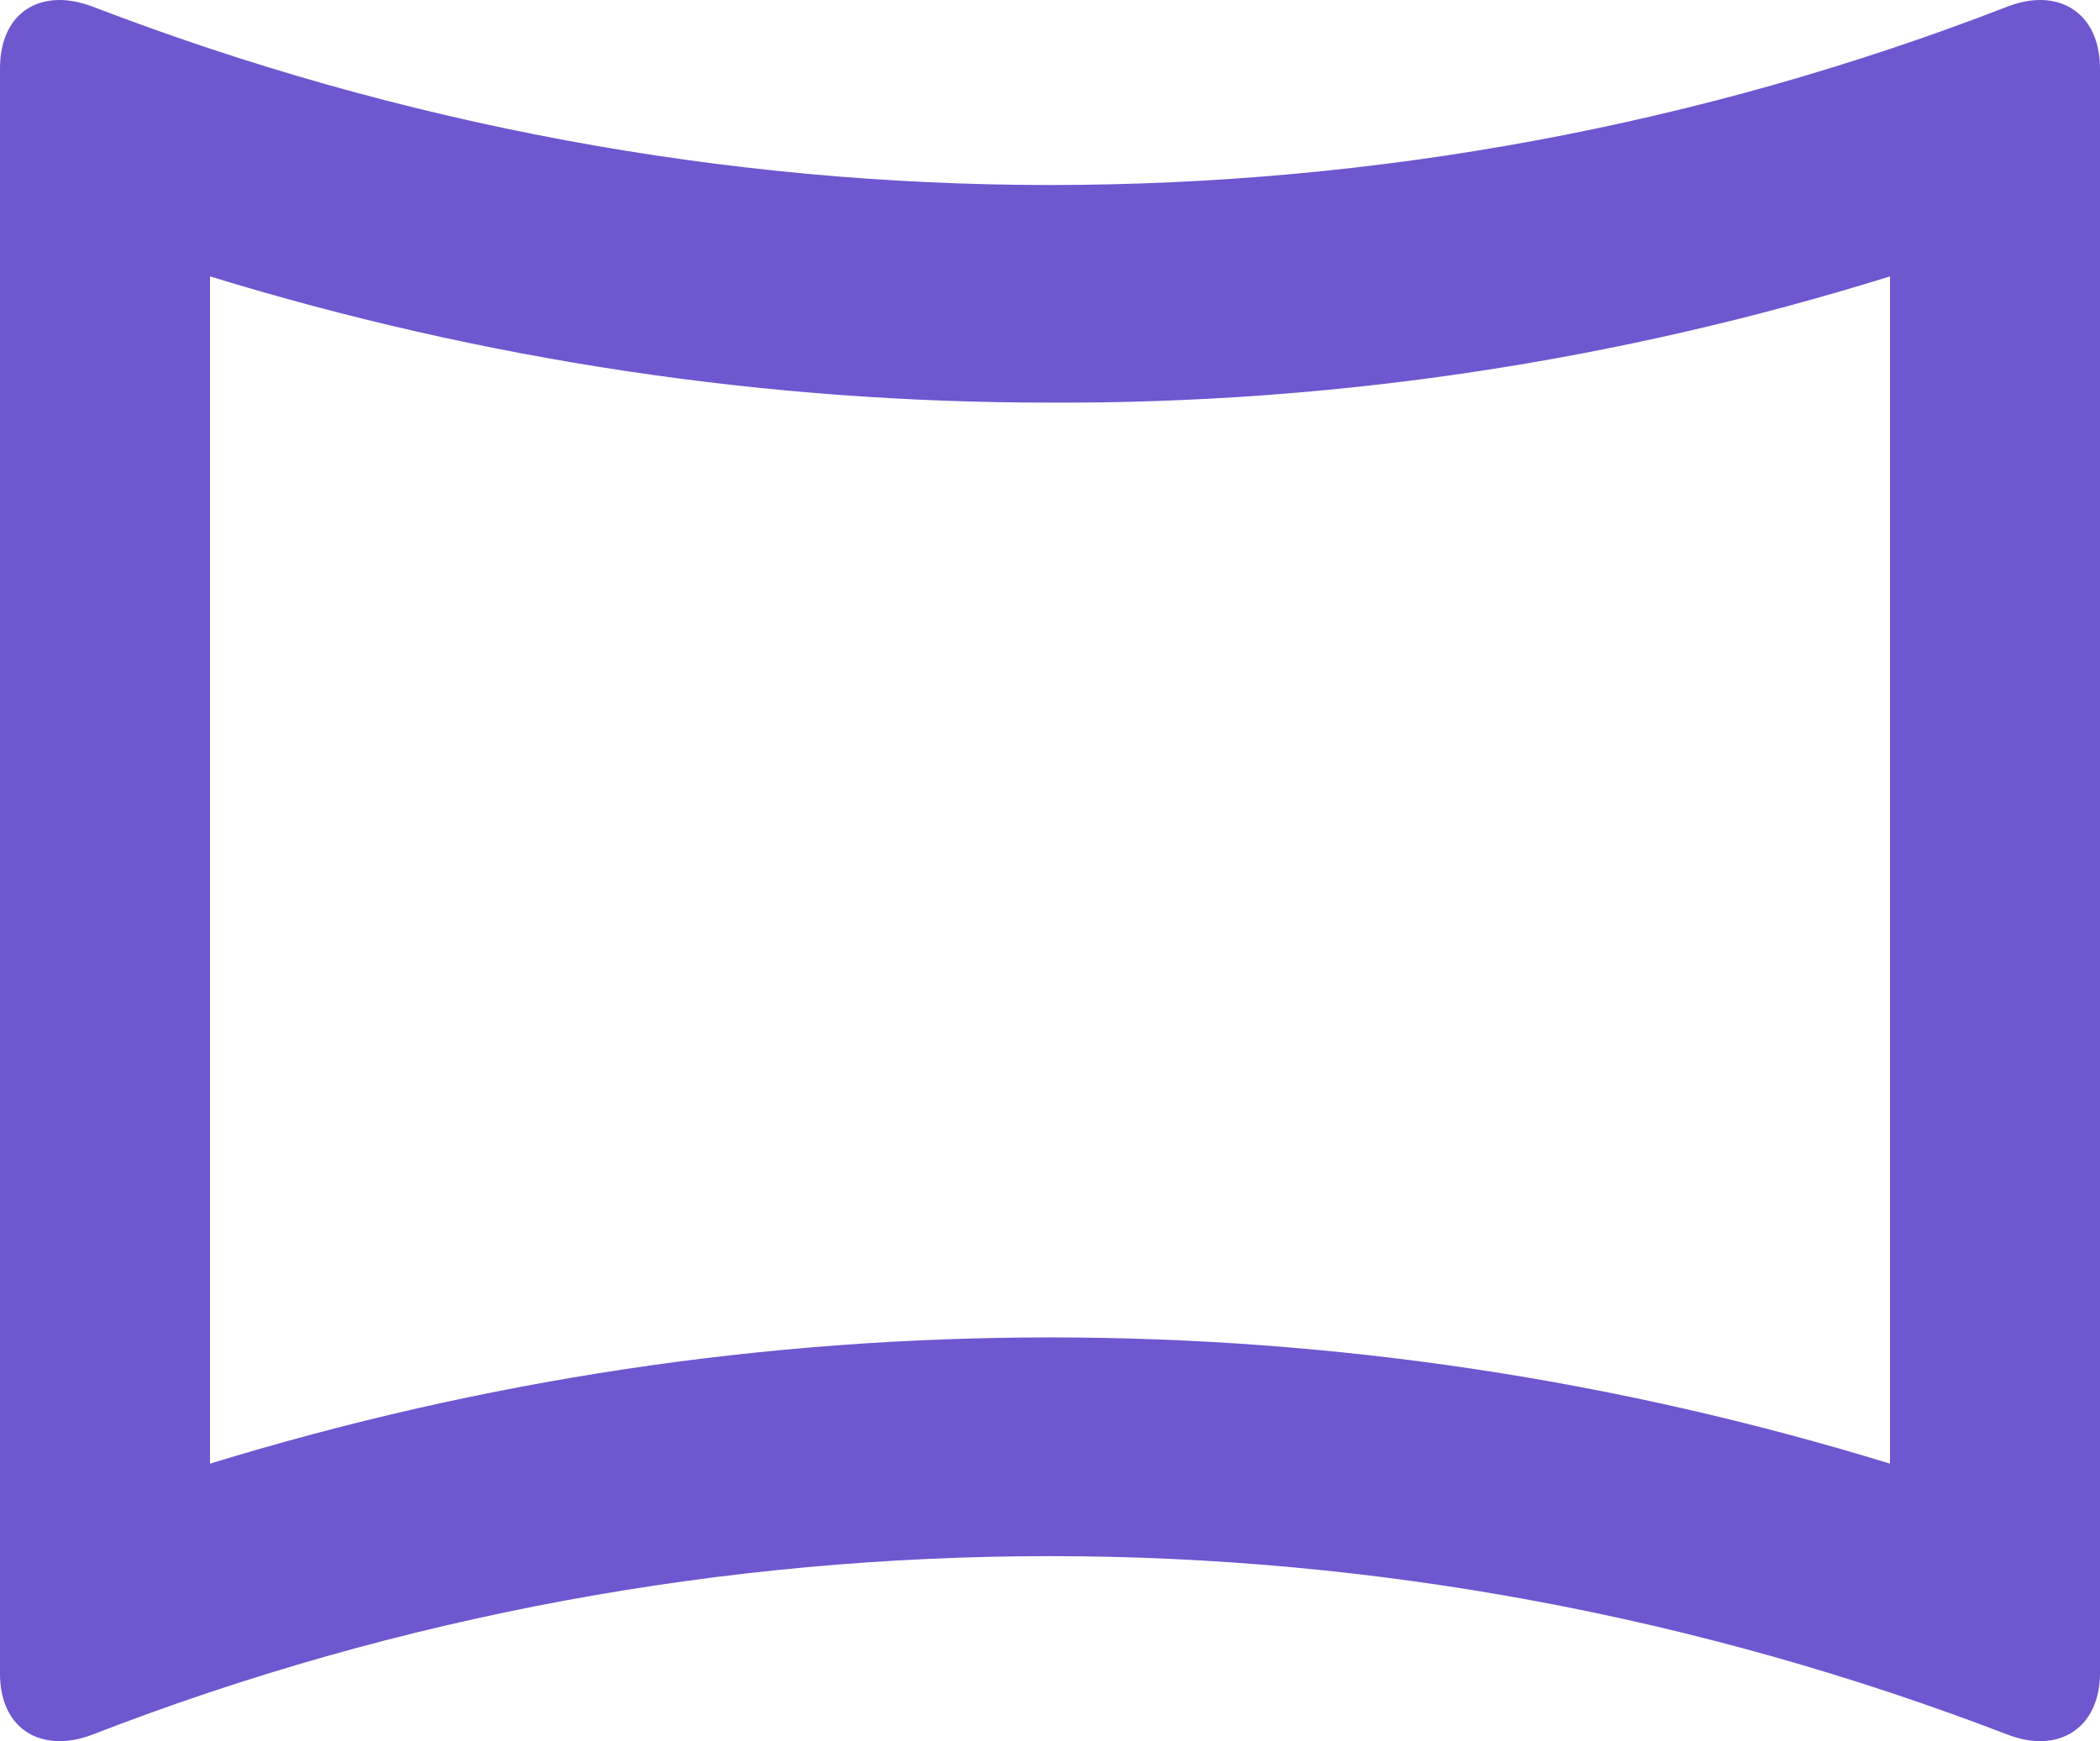 <svg width="123" height="102" viewBox="0 0 123 102" fill="none" xmlns="http://www.w3.org/2000/svg">
<path d="M110.7 16.192V85.744C94.71 80.835 78.228 78.349 61.5 78.349C44.772 78.349 28.29 80.835 12.3 85.744V16.192C28.29 21.101 44.772 23.587 61.5 23.587C78.228 23.651 94.71 21.165 110.7 16.192ZM119.495 0C118.88 0 118.265 0.128 117.588 0.383C99.507 7.395 80.504 10.838 61.5 10.838C42.496 10.838 23.493 7.331 5.412 0.383C4.736 0.128 4.059 0 3.506 0C1.415 0 0 1.466 0 4.016V98.047C0 100.534 1.415 102 3.506 102C4.12 102 4.736 101.872 5.412 101.617C23.493 94.605 42.496 91.162 61.5 91.162C80.504 91.162 99.507 94.669 117.588 101.617C118.265 101.872 118.88 102 119.495 102C121.524 102 123 100.534 123 97.984V4.016C123 1.466 121.524 0 119.495 0Z" fill="#6E57CF"/>
</svg>
